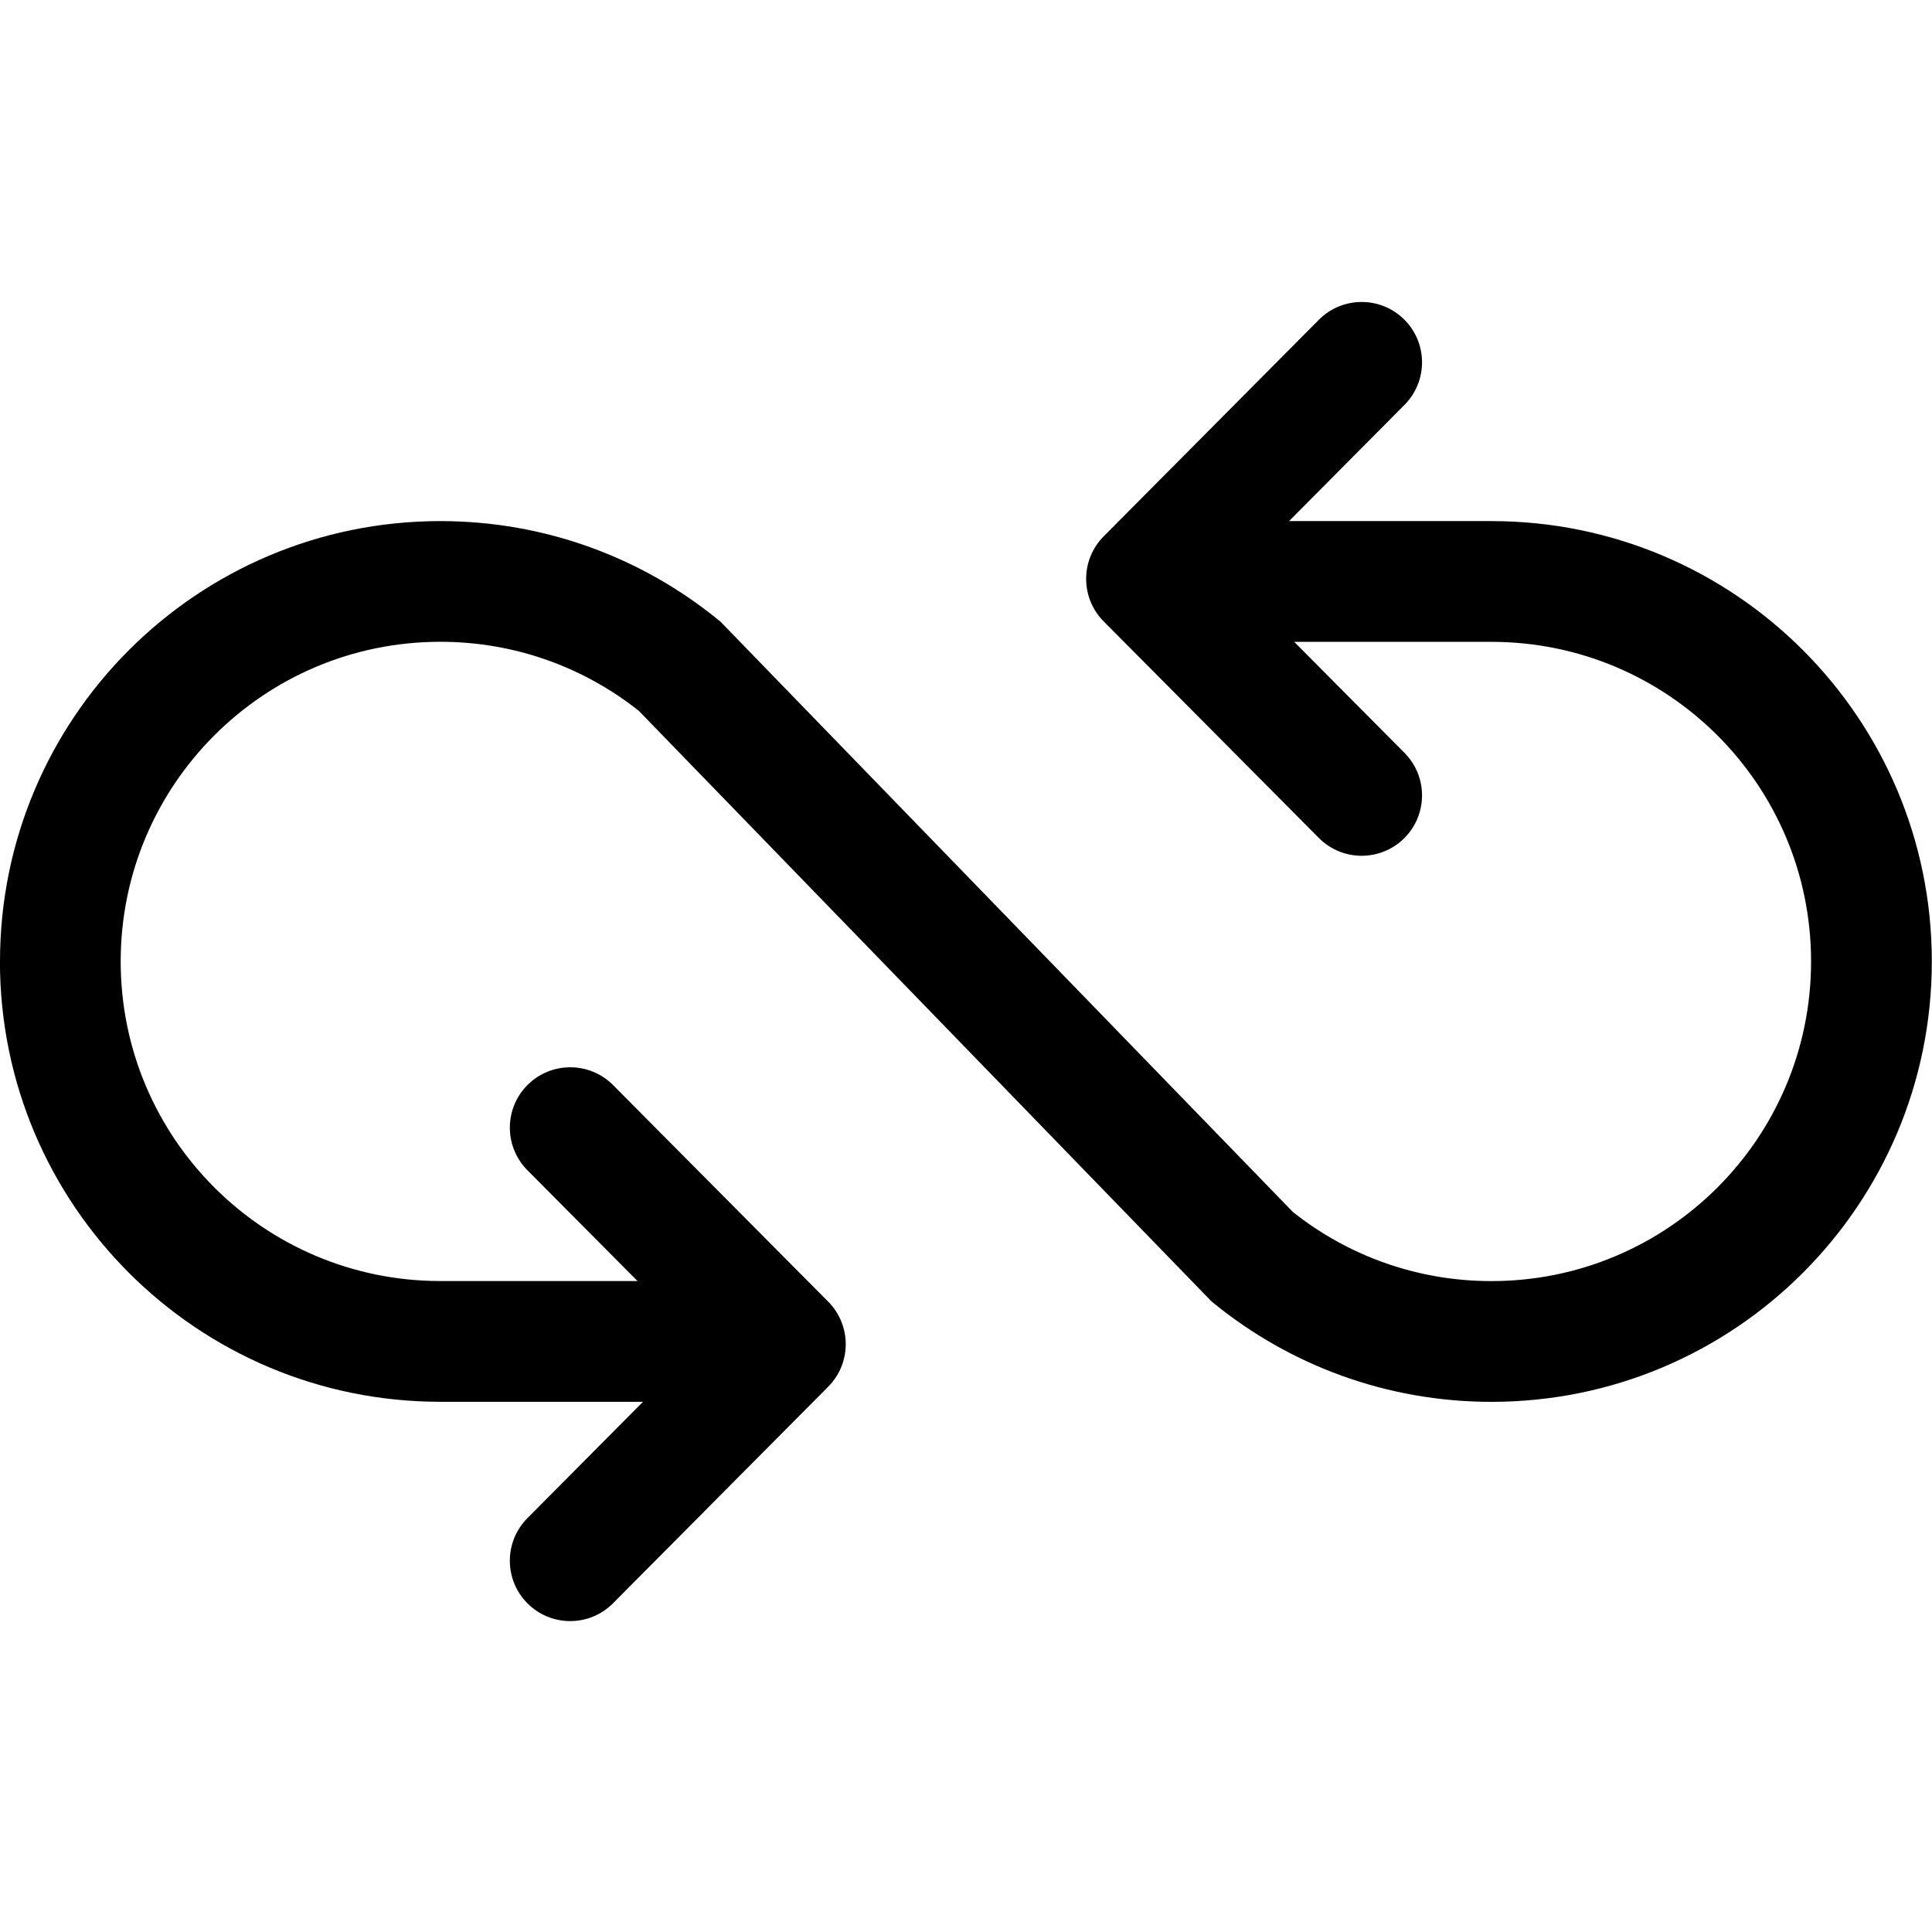 <svg fill="none" height="32" viewBox="0 0 32 32" width="32" xmlns="http://www.w3.org/2000/svg"><g clip-rule="evenodd" fill="#000" fill-rule="evenodd"><path d="m8.74 17.968c.392-.389 1.025-.387 1.414.004l3.563 3.587c.388.39.388 1.02 0 1.41l-3.563 3.586c-.389.392-1.022.394-1.414.005-.392-.389-.394-1.022-.005-1.414l2.863-2.882-2.863-2.882c-.389-.392-.387-1.025.005-1.414z"/><path d="m0 15.925c0-4.029 3.265-7.294 7.294-7.294 1.739 0 3.34.61 4.593 1.628l.046.037 9.481 9.778c.903.717 2.045 1.145 3.289 1.145 2.924 0 5.294-2.37 5.294-5.294 0-2.924-2.37-5.294-5.294-5.294h-5.714v-2h5.714c4.029 0 7.294 3.265 7.294 7.294 0 4.029-3.265 7.294-7.294 7.294-1.74 0-3.34-.611-4.593-1.628l-.046-.038-9.482-9.778c-.903-.717-2.045-1.145-3.289-1.145-2.924 0-5.294 2.37-5.294 5.294 0 2.924 2.37 5.294 5.294 5.294h5.714v2h-5.714c-4.029 0-7.294-3.265-7.294-7.294z"/><path d="m23.258 5.292c.392.389.394 1.022.005 1.414l-2.863 2.882 2.863 2.882c.389.392.387 1.025-.005 1.414-.392.389-1.025.387-1.414-.005l-3.563-3.586c-.388-.39-.388-1.02 0-1.41l3.563-3.586c.389-.392 1.022-.394 1.414-.005z"/></g></svg>